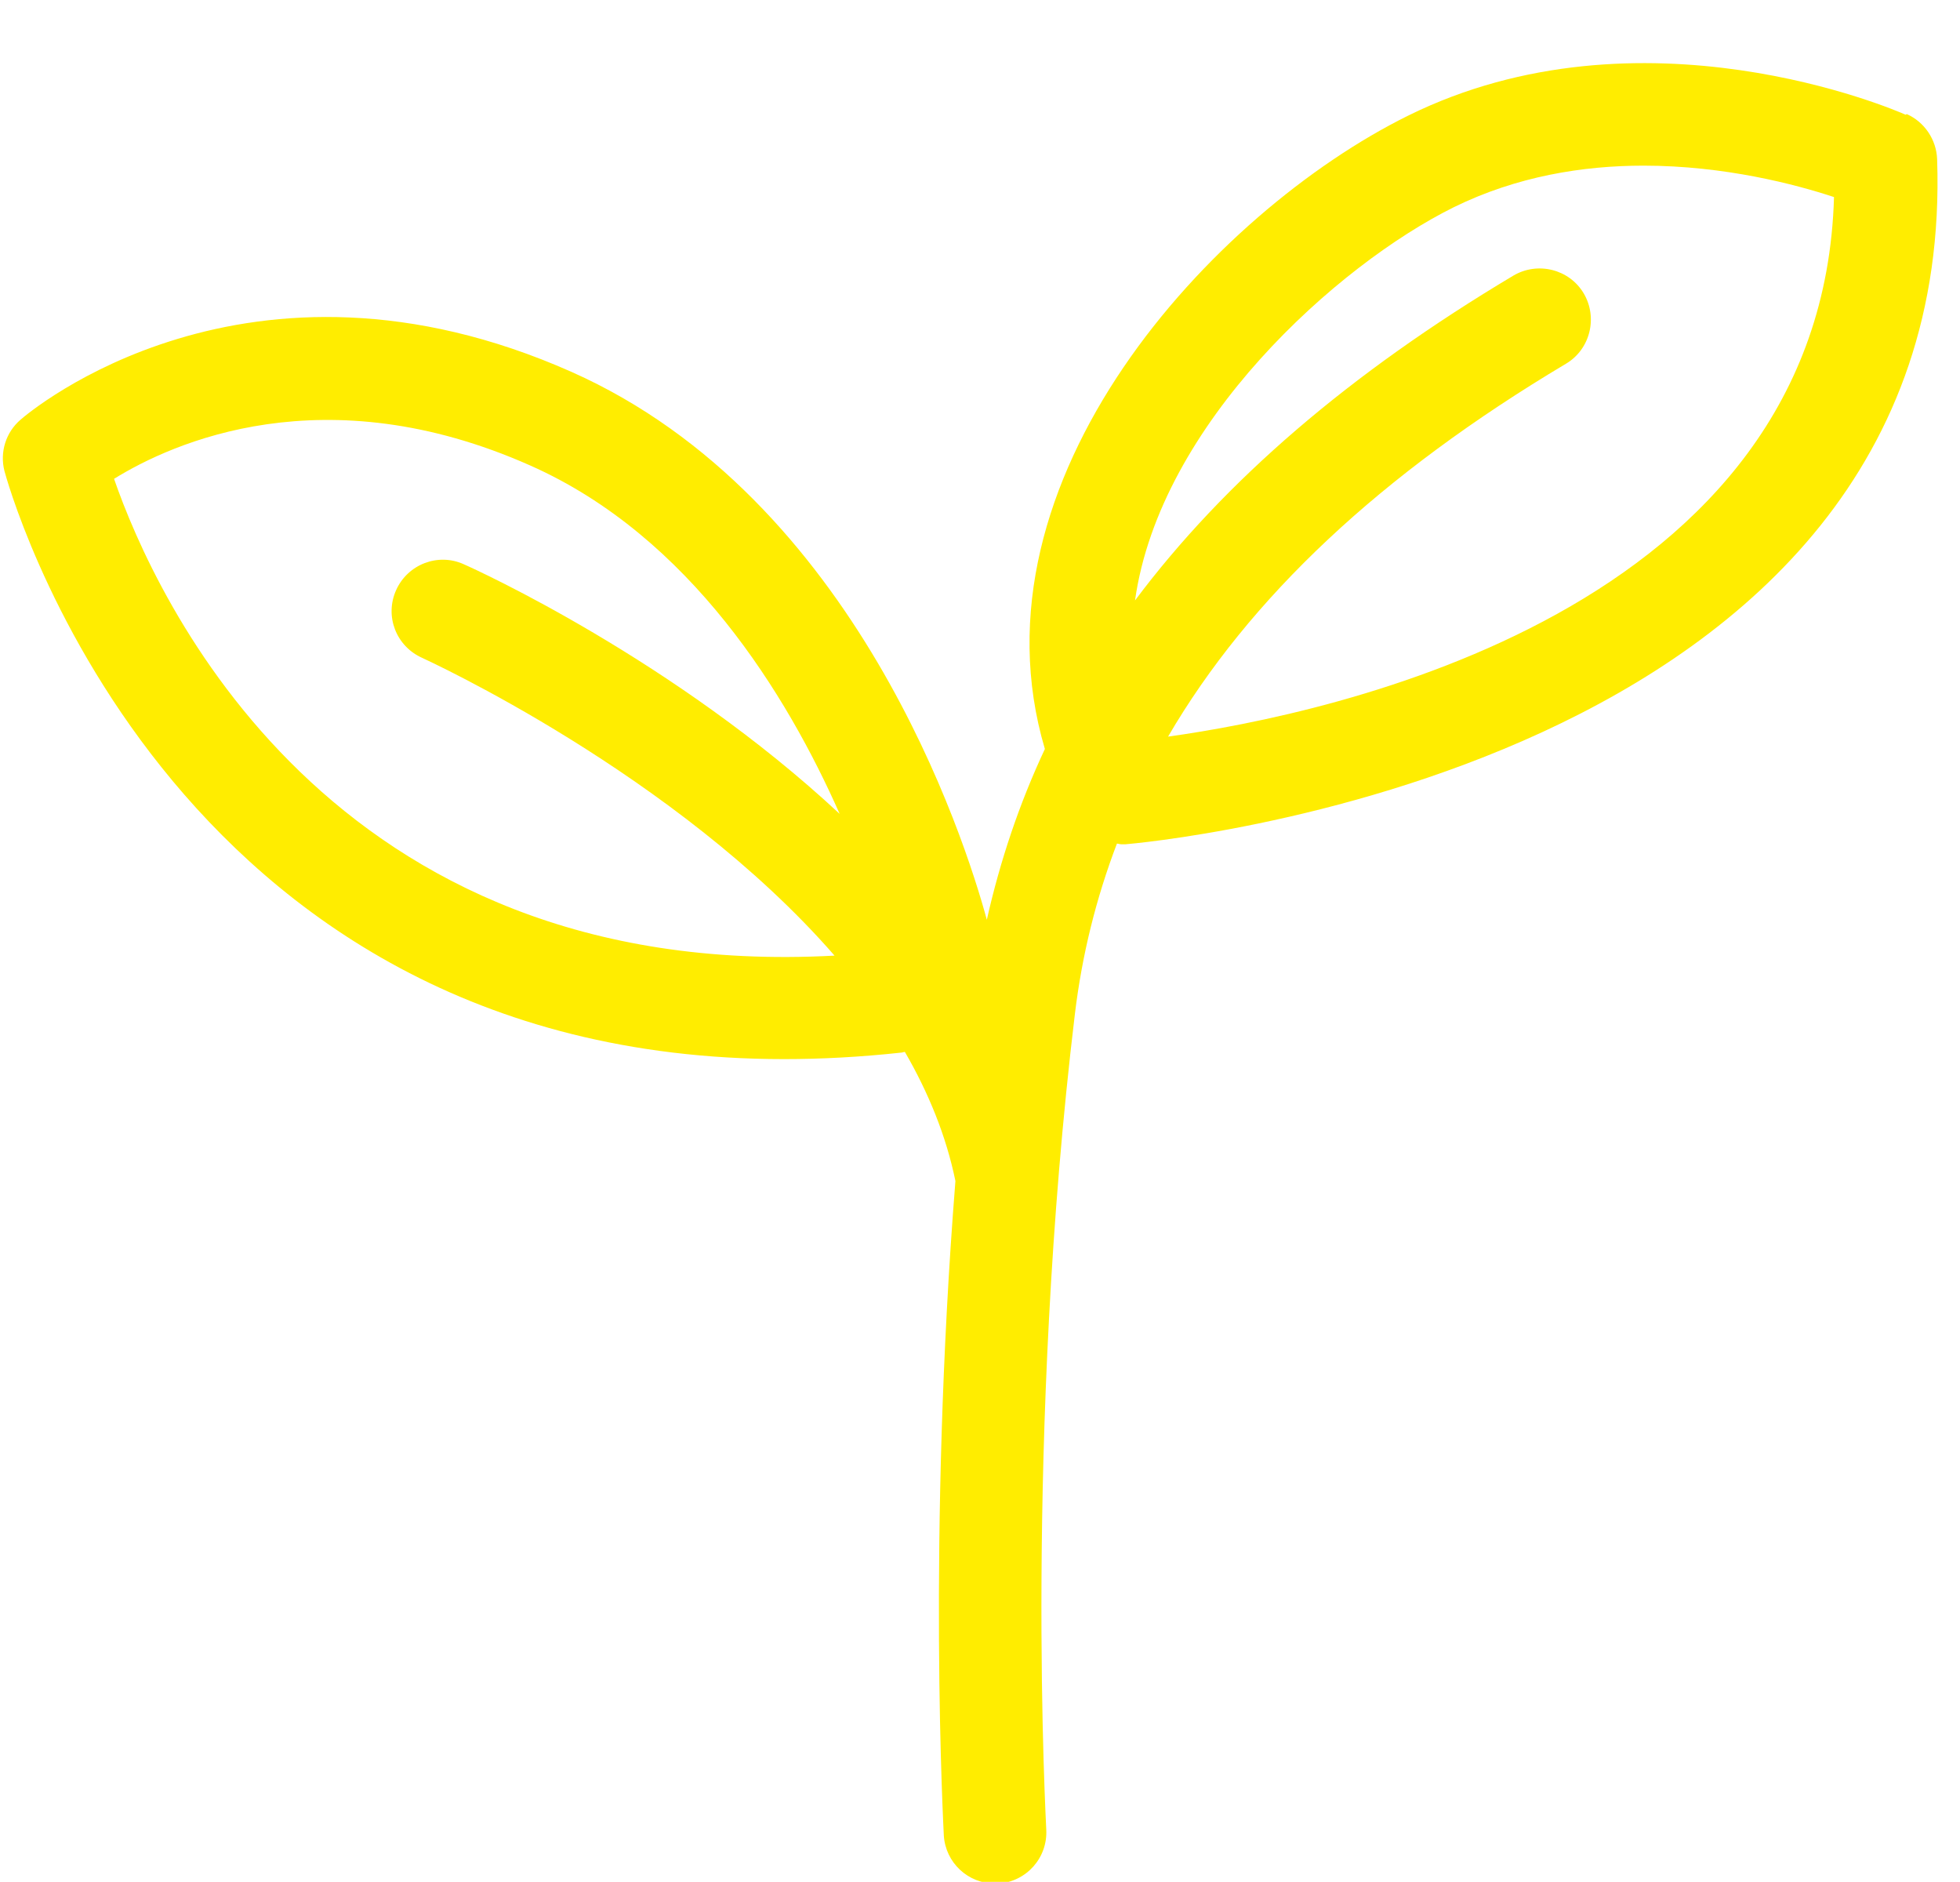 <?xml version="1.0" encoding="UTF-8" standalone="no"?><svg xmlns="http://www.w3.org/2000/svg" xmlns:xlink="http://www.w3.org/1999/xlink" data-name="Layer 4" fill="#ffed00" height="55.1" preserveAspectRatio="xMidYMid meet" version="1" viewBox="21.6 21.5 57.4 55.1" width="57.4" zoomAndPan="magnify"><g id="change1_1"><path d="m77.41,24.86c-.31-.14-7.75-3.35-14.58.03-5.7,2.82-12.97,10.65-10.63,18.54-.75,1.6-1.31,3.27-1.7,5-.65-2.39-3.82-12.33-12.16-16.04-9.5-4.22-15.88,1.17-16.14,1.4-.43.37-.61.95-.47,1.5.05.18,4.61,17.22,22.83,17.22,1.09,0,2.23-.06,3.43-.19.04,0,.07-.02.11-.02.69,1.19,1.21,2.46,1.48,3.78-.83,10.45-.34,19.06-.34,19.16.05.8.71,1.41,1.5,1.41.03,0,.06,0,.09,0,.83-.05,1.46-.76,1.41-1.59,0-.11-.65-11.5.84-23.88.21-1.73.62-3.38,1.23-4.98.04,0,.08.02.13.02.04,0,.08,0,.12,0,.24-.02,24.39-2.05,23.77-20.06-.02-.57-.37-1.09-.89-1.32Zm-52.47,10.66c1.71-1.06,6.16-3.07,12.19-.39,4.69,2.08,7.52,6.72,9.06,10.2-4.83-4.5-10.62-7.14-11.01-7.31-.75-.34-1.64,0-1.98.76-.34.76,0,1.64.76,1.98.1.05,7.44,3.39,12.08,8.72-14.81.8-19.9-10.5-21.1-13.96Zm30.86,7.56c2.38-4.08,6.24-7.7,11.66-10.93.71-.42.94-1.35.52-2.06-.42-.71-1.35-.94-2.06-.52-4.78,2.85-8.46,6.01-11.08,9.51.73-5.18,5.94-9.83,9.33-11.51,1.85-.91,3.79-1.22,5.56-1.22,2.38,0,4.46.55,5.58.92-.34,12.13-14.76,15.14-19.52,15.8Z"/></g></svg>